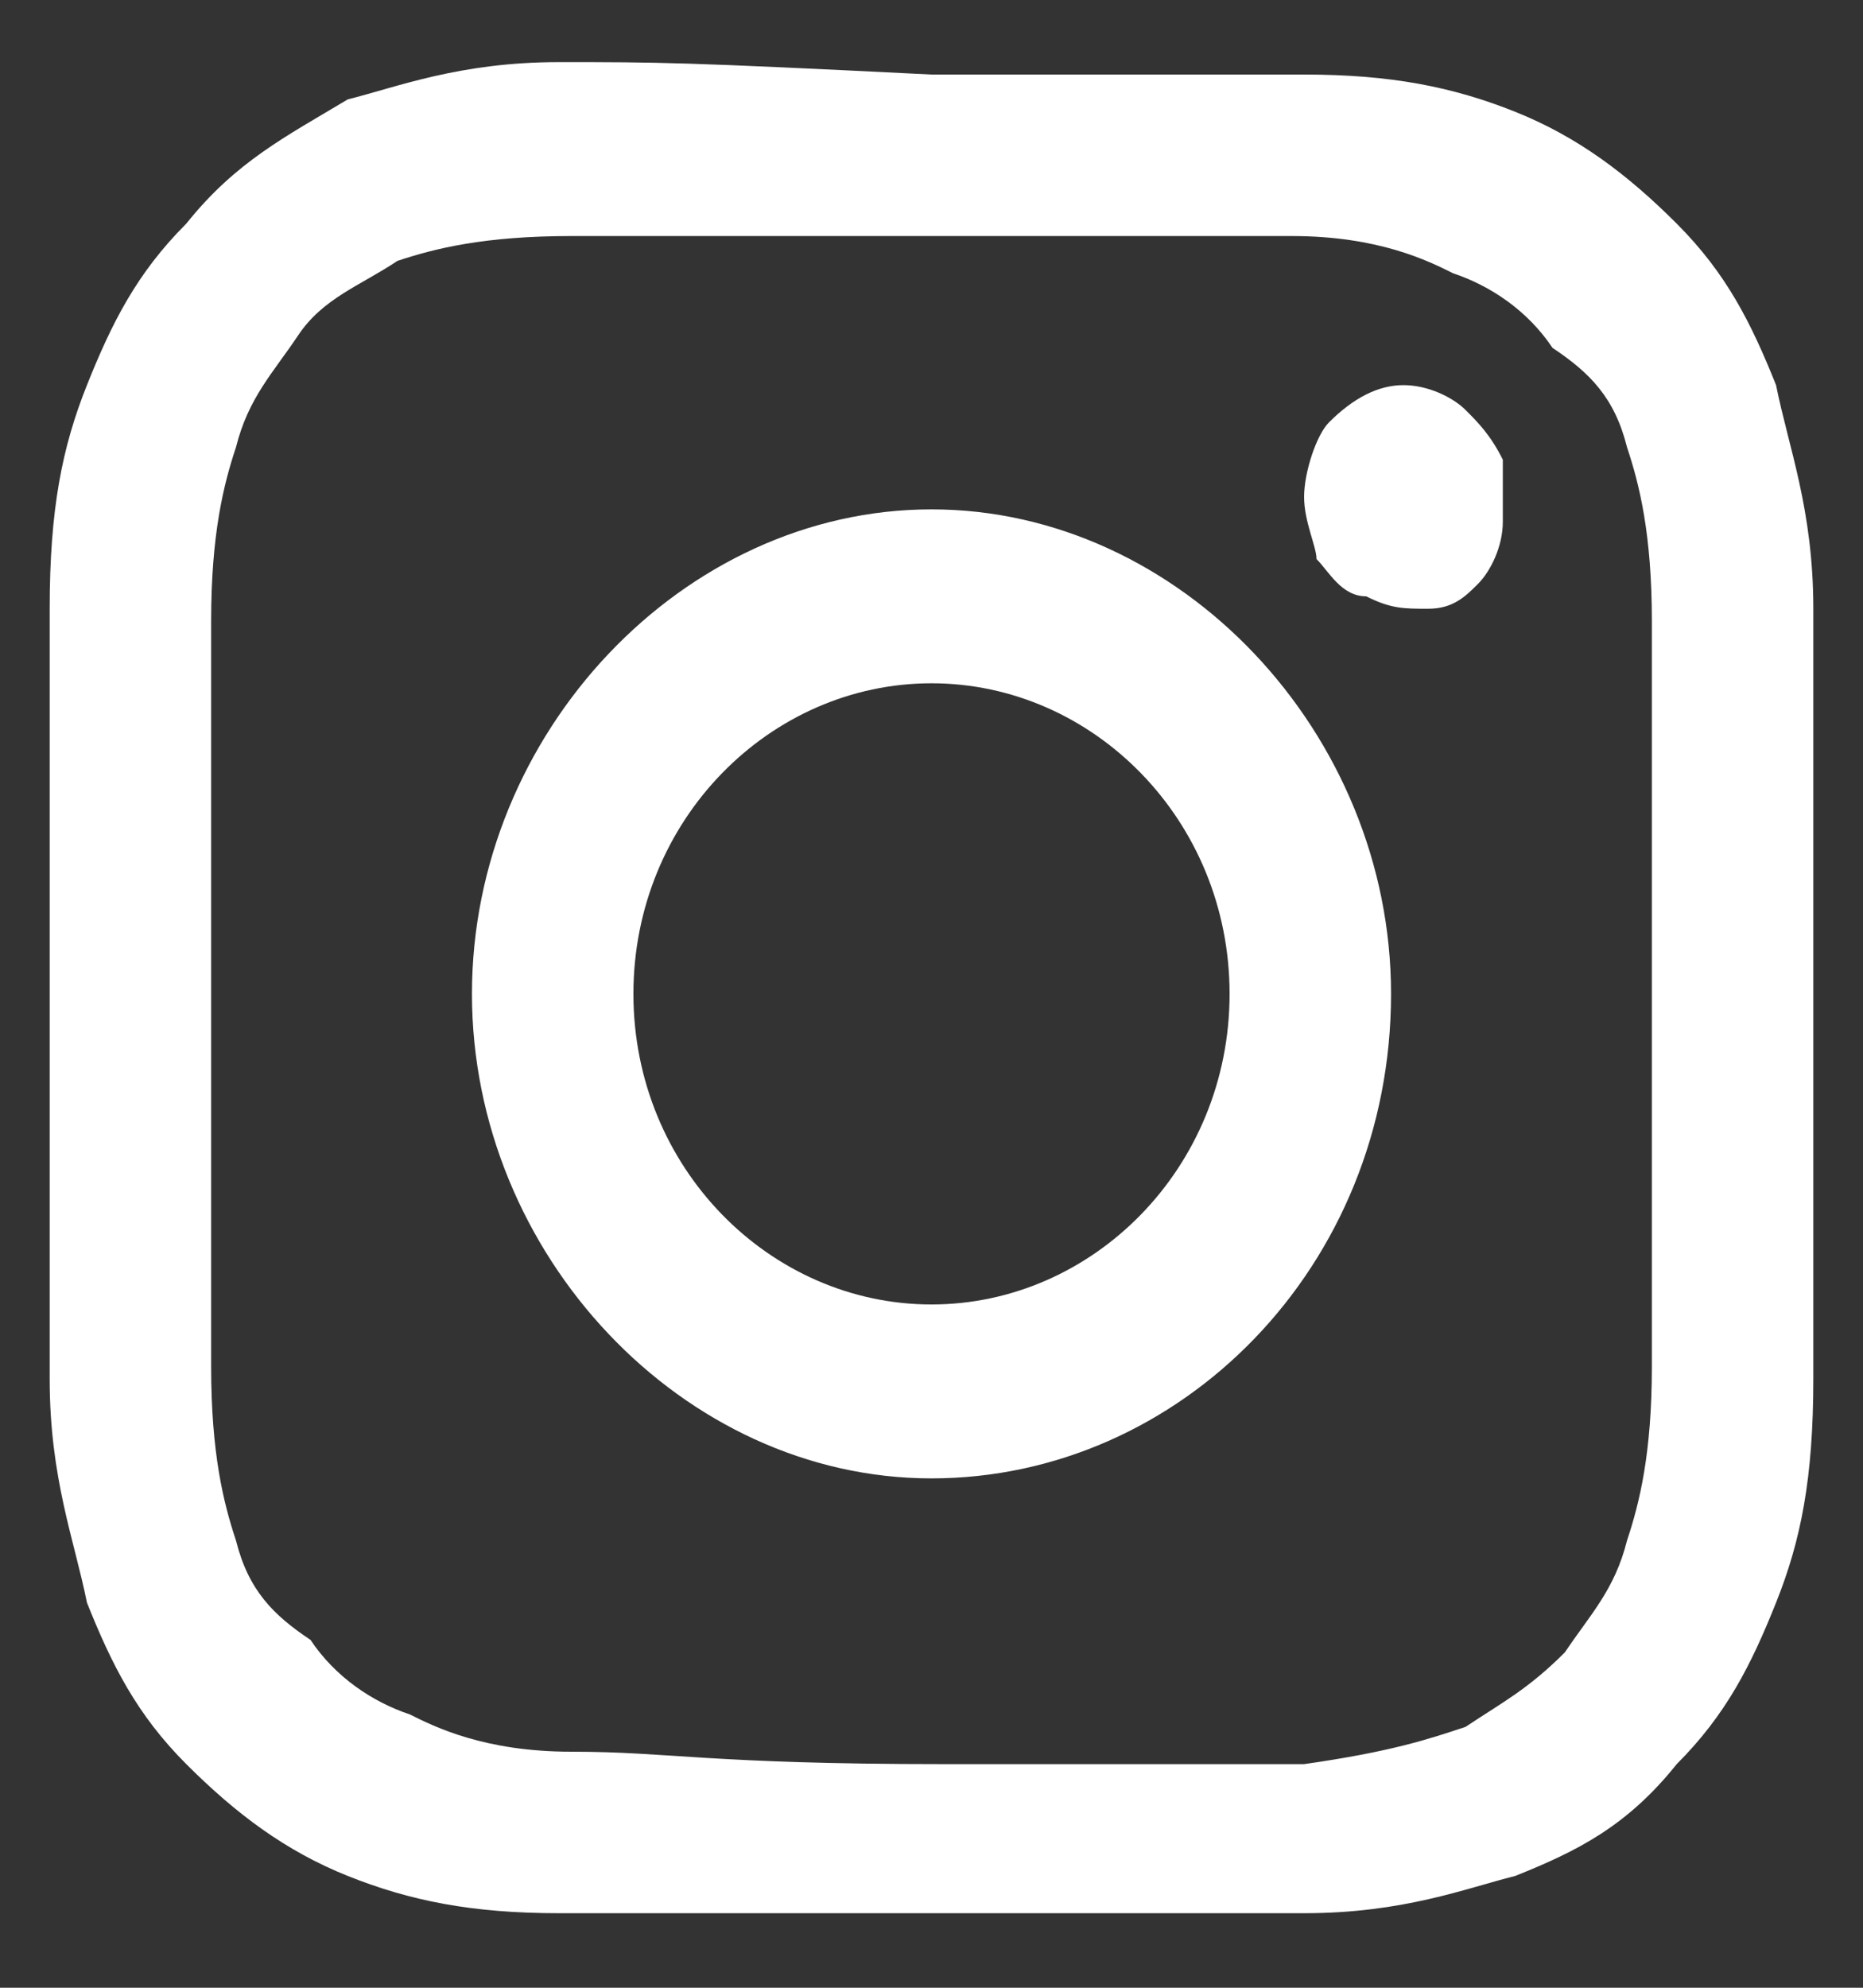 <?xml version="1.0" encoding="utf-8"?>
<!-- Generator: Adobe Illustrator 21.0.0, SVG Export Plug-In . SVG Version: 6.00 Build 0)  -->
<svg version="1.1" xmlns="http://www.w3.org/2000/svg" xmlns:xlink="http://www.w3.org/1999/xlink" x="0px" y="0px"
	 viewBox="0 0 15 16" style="enable-background:new 0 0 15 16;" xml:space="preserve">
<rect x="0" y="0" width="15" height="16" fill="#333333" stroke="none"/>
<style type="text/css">
	.st0{fill:#FFFFFF;}
	.st1{display:none;}
	.st2{display:inline;fill:#FFFFFF;}
	.st3{display:inline;}
</style>
<g id="Layer_1">
	<g>
		<path class="st0" d="M5.1,8c0-1.4,1.1-2.5,2.4-2.5S9.9,6.6,9.9,8s-1.1,2.5-2.4,2.5S5.1,9.4,5.1,8z M3.8,8c0,2.1,1.7,3.9,3.7,3.9
			s3.7-1.7,3.7-3.9c0-2.1-1.7-3.9-3.7-3.9S3.8,5.9,3.8,8z M10.5,4c0,0.2,0.1,0.4,0.1,0.5c0.1,0.1,0.2,0.3,0.4,0.3
			c0.2,0.1,0.3,0.1,0.5,0.1c0.2,0,0.3-0.1,0.4-0.2c0.1-0.1,0.2-0.3,0.2-0.5c0-0.2,0-0.4,0-0.5c-0.1-0.2-0.2-0.3-0.3-0.4
			s-0.3-0.2-0.5-0.2h0c-0.2,0-0.4,0.1-0.6,0.3C10.6,3.5,10.5,3.8,10.5,4z M4.6,14.1c-0.7,0-1.1-0.2-1.3-0.3
			c-0.3-0.1-0.6-0.3-0.8-0.6C2.2,13,2,12.8,1.9,12.4c-0.1-0.3-0.2-0.7-0.2-1.4c0-0.8,0-1,0-3c0-2,0-2.2,0-3c0-0.7,0.1-1.1,0.2-1.4
			C2,3.2,2.2,3,2.4,2.7s0.5-0.4,0.8-0.6C3.5,2,3.9,1.9,4.6,1.9c0.8,0,1,0,2.9,0c1.9,0,2.1,0,2.9,0c0.7,0,1.1,0.2,1.3,0.3
			c0.3,0.1,0.6,0.3,0.8,0.6C12.8,3,13,3.2,13.1,3.6c0.1,0.3,0.2,0.7,0.2,1.4c0,0.8,0,1,0,3c0,2,0,2.2,0,3c0,0.7-0.1,1.1-0.2,1.4
			c-0.1,0.4-0.3,0.6-0.5,0.9c-0.3,0.3-0.5,0.4-0.8,0.6c-0.3,0.1-0.6,0.2-1.3,0.3c-0.8,0-1,0-2.9,0S5.4,14.1,4.6,14.1z M4.5,0.5
			c-0.8,0-1.3,0.2-1.7,0.3C2.3,1.1,1.9,1.3,1.5,1.8C1.1,2.2,0.9,2.6,0.7,3.1c-0.2,0.5-0.3,1-0.3,1.8c0,0.8,0,1.1,0,3.1
			c0,2,0,2.3,0,3.1c0,0.8,0.2,1.3,0.3,1.8c0.2,0.5,0.4,0.9,0.8,1.3c0.4,0.4,0.8,0.7,1.3,0.9c0.5,0.2,1,0.3,1.7,0.3c0.8,0,1,0,3,0
			s2.2,0,3,0c0.8,0,1.3-0.2,1.7-0.3c0.5-0.2,0.9-0.4,1.3-0.9c0.4-0.4,0.6-0.8,0.8-1.3c0.2-0.5,0.3-1,0.3-1.8c0-0.8,0-1.1,0-3.1
			c0-2,0-2.3,0-3.1c0-0.8-0.2-1.3-0.3-1.8c-0.2-0.5-0.4-0.9-0.8-1.3s-0.8-0.7-1.3-0.9c-0.5-0.2-1-0.3-1.7-0.3c-0.8,0-1,0-3,0
			C5.5,0.5,5.3,0.5,4.5,0.5z"/>
	</g>
</g>
<g id="Layer_2" class="st1">
	<path class="st2" d="M9.3,16V8.7h2.3L12,5.9H9.3V4c0-0.8,0.2-1.4,1.4-1.4l1.4,0V0.1C11.8,0.1,11,0,10,0C7.9,0,6.5,1.3,6.5,3.8v2.1
		H4.1v2.8h2.4V16H9.3z"/>
</g>
<g id="Layer_3" class="st1">
	<path class="st2" d="M13.1,5.4c0,0.1,0,0.3,0,0.4c0,3.9-2.8,8.4-8,8.4c-1.6,0-3.1-0.5-4.3-1.3c0.2,0,0.4,0,0.7,0
		c1.3,0,2.5-0.5,3.5-1.3c-1.2,0-2.3-0.9-2.6-2c0.2,0,0.3,0.1,0.5,0.1c0.3,0,0.5,0,0.7-0.1C2.3,9.3,1.3,8.1,1.3,6.6c0,0,0,0,0,0
		C1.7,6.8,2.2,7,2.6,7C1.9,6.5,1.4,5.6,1.4,4.5C1.4,4,1.5,3.5,1.7,3C3.1,4.8,5.2,6,7.5,6.1C7.5,5.9,7.5,5.7,7.5,5.4
		c0-1.6,1.3-2.9,2.8-2.9c0.8,0,1.5,0.4,2,0.9C13,3.3,13.6,3,14.1,2.7c-0.2,0.7-0.7,1.3-1.2,1.6c0.6-0.1,1.1-0.2,1.6-0.5
		C14.2,4.5,13.7,5,13.1,5.4z"/>
</g>
<g id="Layer_4" class="st1">
	<g class="st3">
		<path class="st0" d="M13.9,13.7c-0.8,0-1.5,0-2.2,0c-0.2,0-0.2,0-0.2-0.2c0-1.4,0-2.8,0-4.2c0-0.3,0-0.6-0.1-0.9
			C11.1,7.4,10,7,9.2,7.7C8.8,8,8.6,8.5,8.6,9c0,1.3,0,2.6,0,3.9c0,0.2,0,0.3,0,0.5c0,0.1-0.1,0.2-0.2,0.2c-0.8,0-1.5,0-2.3,0
			c-0.1,0-0.2,0-0.2-0.2c0-1.2,0-2.4,0-3.6C6,8.5,6,7,6,5.5c0-0.2,0-0.2,0.2-0.2c0.8,0,1.5,0,2.3,0c0.1,0,0.2,0,0.2,0.2
			c0,0.3,0,0.6,0,1c0.1-0.1,0.1-0.1,0.1-0.1c0.7-1.1,1.7-1.4,2.9-1.2c1.3,0.2,2.2,1.2,2.4,2.7c0.1,0.4,0.1,0.7,0.1,1.1
			c0,1.5,0,3,0,4.5C14.1,13.6,14,13.7,13.9,13.7z"/>
		<path class="st0" d="M4.5,9.5c0,1.3,0,2.6,0,3.9c0,0.2,0,0.2-0.2,0.2c-0.8,0-1.5,0-2.3,0c-0.1,0-0.2,0-0.2-0.2c0-2.6,0-5.3,0-8
			c0-0.1,0-0.2,0.2-0.2c0.8,0,1.5,0,2.3,0c0.2,0,0.2,0.1,0.2,0.2C4.5,6.9,4.5,8.2,4.5,9.5z"/>
		<path class="st0" d="M4.7,3.2c-0.2,0.8-0.9,1.2-1.8,1C2,4,1.5,3.1,1.8,2.2C2,1.7,2.6,1.3,3.2,1.3C4.2,1.3,4.9,2.2,4.7,3.2z"/>
	</g>
</g>
</svg>
